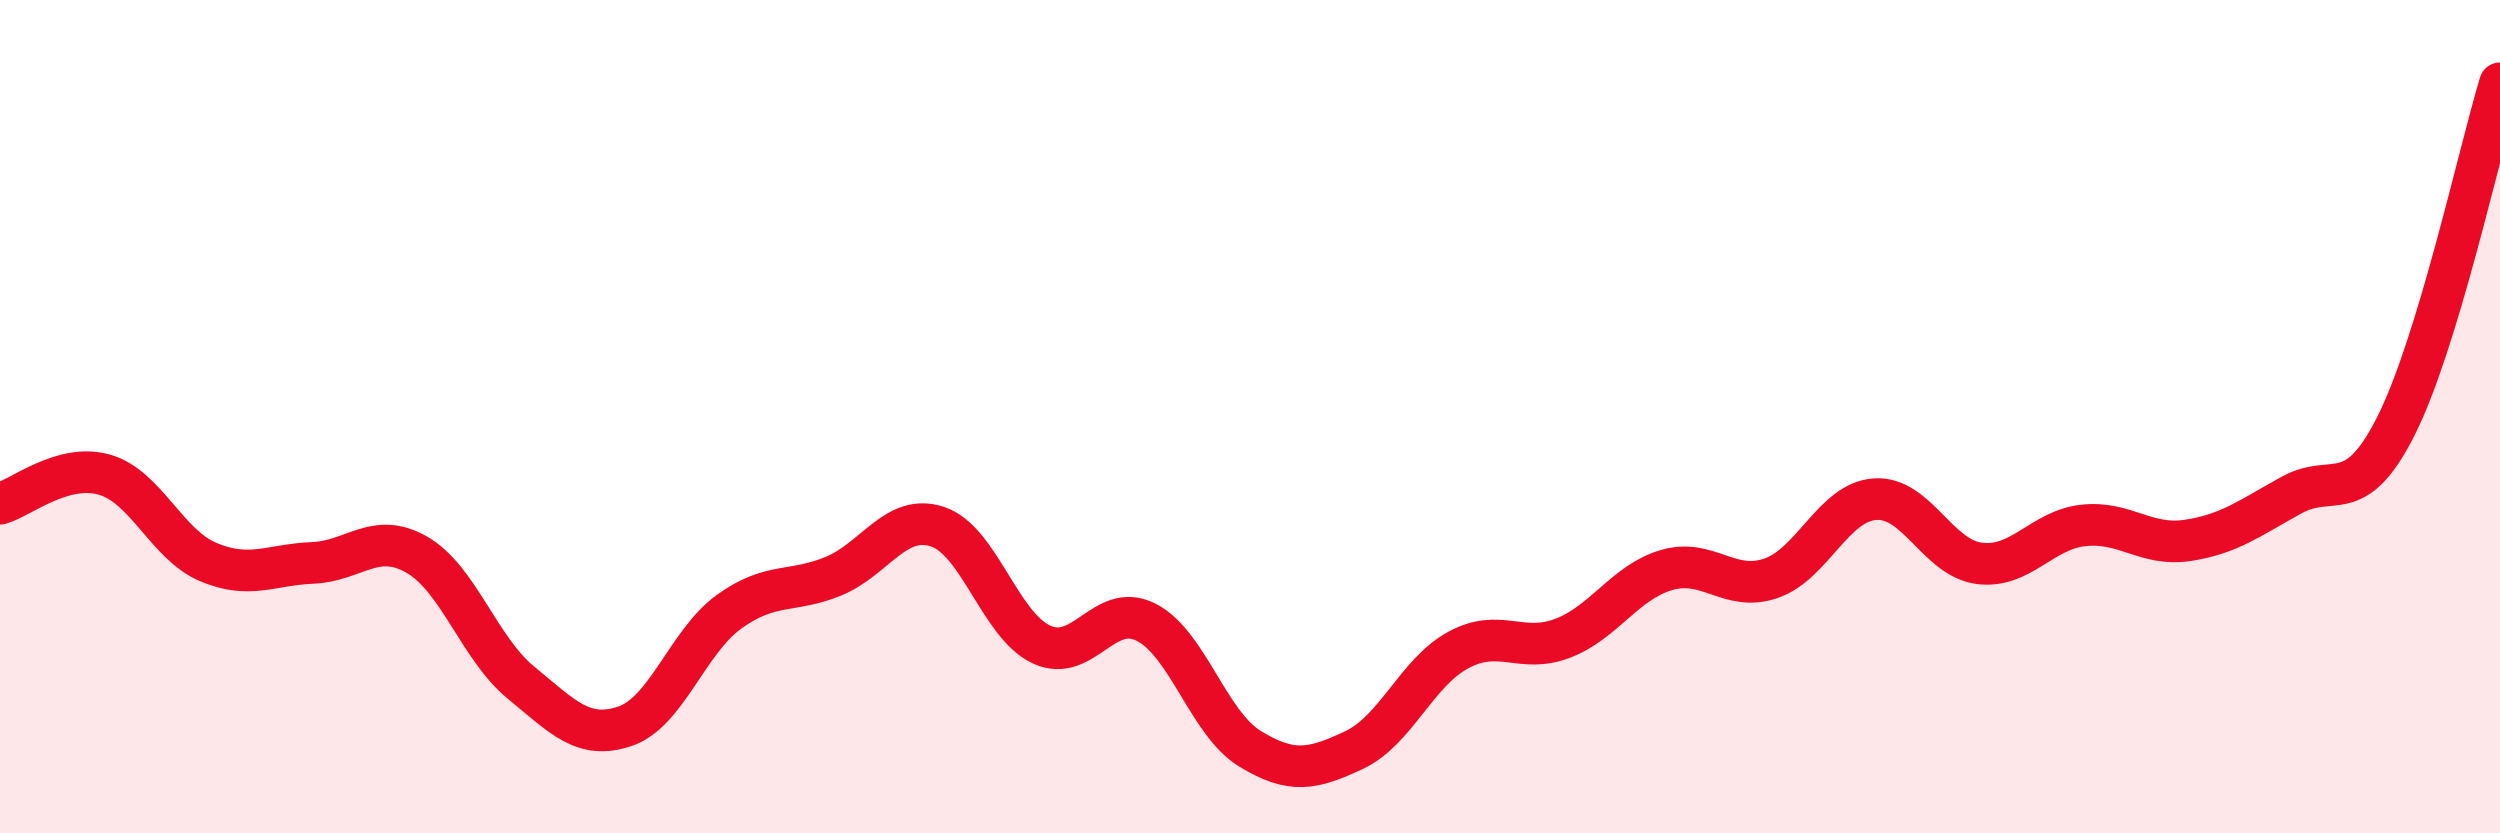 
    <svg width="60" height="20" viewBox="0 0 60 20" xmlns="http://www.w3.org/2000/svg">
      <path
        d="M 0,12.09 C 0.5,11.95 1.5,11.11 2.5,11.39 C 3.5,11.67 4,13.07 5,13.49 C 6,13.91 6.5,13.55 7.5,13.51 C 8.5,13.47 9,12.74 10,13.31 C 11,13.88 11.5,15.56 12.5,16.38 C 13.5,17.2 14,17.77 15,17.43 C 16,17.09 16.5,15.4 17.5,14.68 C 18.5,13.96 19,14.24 20,13.83 C 21,13.42 21.5,12.31 22.5,12.64 C 23.5,12.97 24,15.01 25,15.47 C 26,15.93 26.5,14.43 27.5,14.93 C 28.5,15.43 29,17.36 30,17.97 C 31,18.58 31.5,18.47 32.5,18 C 33.5,17.53 34,16.14 35,15.6 C 36,15.06 36.5,15.7 37.5,15.32 C 38.5,14.94 39,13.97 40,13.68 C 41,13.39 41.5,14.22 42.5,13.88 C 43.5,13.54 44,12.05 45,11.98 C 46,11.91 46.5,13.39 47.5,13.52 C 48.5,13.65 49,12.72 50,12.61 C 51,12.5 51.5,13.12 52.5,12.97 C 53.5,12.82 54,12.43 55,11.88 C 56,11.33 56.5,12.21 57.5,10.23 C 58.5,8.25 59.5,3.65 60,2L60 20L0 20Z"
        fill="#EB0A25"
        opacity="0.1"
        stroke-linecap="round"
        stroke-linejoin="round"
      />
      <path
        d="M 0,12.09 C 0.5,11.95 1.5,11.11 2.5,11.39 C 3.5,11.67 4,13.07 5,13.49 C 6,13.91 6.5,13.55 7.5,13.51 C 8.5,13.47 9,12.74 10,13.31 C 11,13.88 11.5,15.56 12.5,16.38 C 13.5,17.2 14,17.77 15,17.43 C 16,17.09 16.5,15.4 17.5,14.68 C 18.5,13.96 19,14.24 20,13.83 C 21,13.42 21.5,12.31 22.5,12.64 C 23.5,12.97 24,15.01 25,15.47 C 26,15.93 26.5,14.43 27.5,14.93 C 28.5,15.43 29,17.36 30,17.97 C 31,18.58 31.5,18.47 32.5,18 C 33.5,17.53 34,16.14 35,15.6 C 36,15.06 36.5,15.7 37.5,15.32 C 38.5,14.94 39,13.97 40,13.68 C 41,13.39 41.5,14.22 42.5,13.88 C 43.5,13.54 44,12.05 45,11.98 C 46,11.91 46.5,13.39 47.5,13.52 C 48.5,13.65 49,12.72 50,12.61 C 51,12.5 51.5,13.12 52.5,12.97 C 53.5,12.82 54,12.43 55,11.88 C 56,11.33 56.5,12.21 57.5,10.23 C 58.5,8.25 59.5,3.65 60,2"
        stroke="#EB0A25"
        stroke-width="1"
        fill="none"
        stroke-linecap="round"
        stroke-linejoin="round"
      />
    </svg>
  